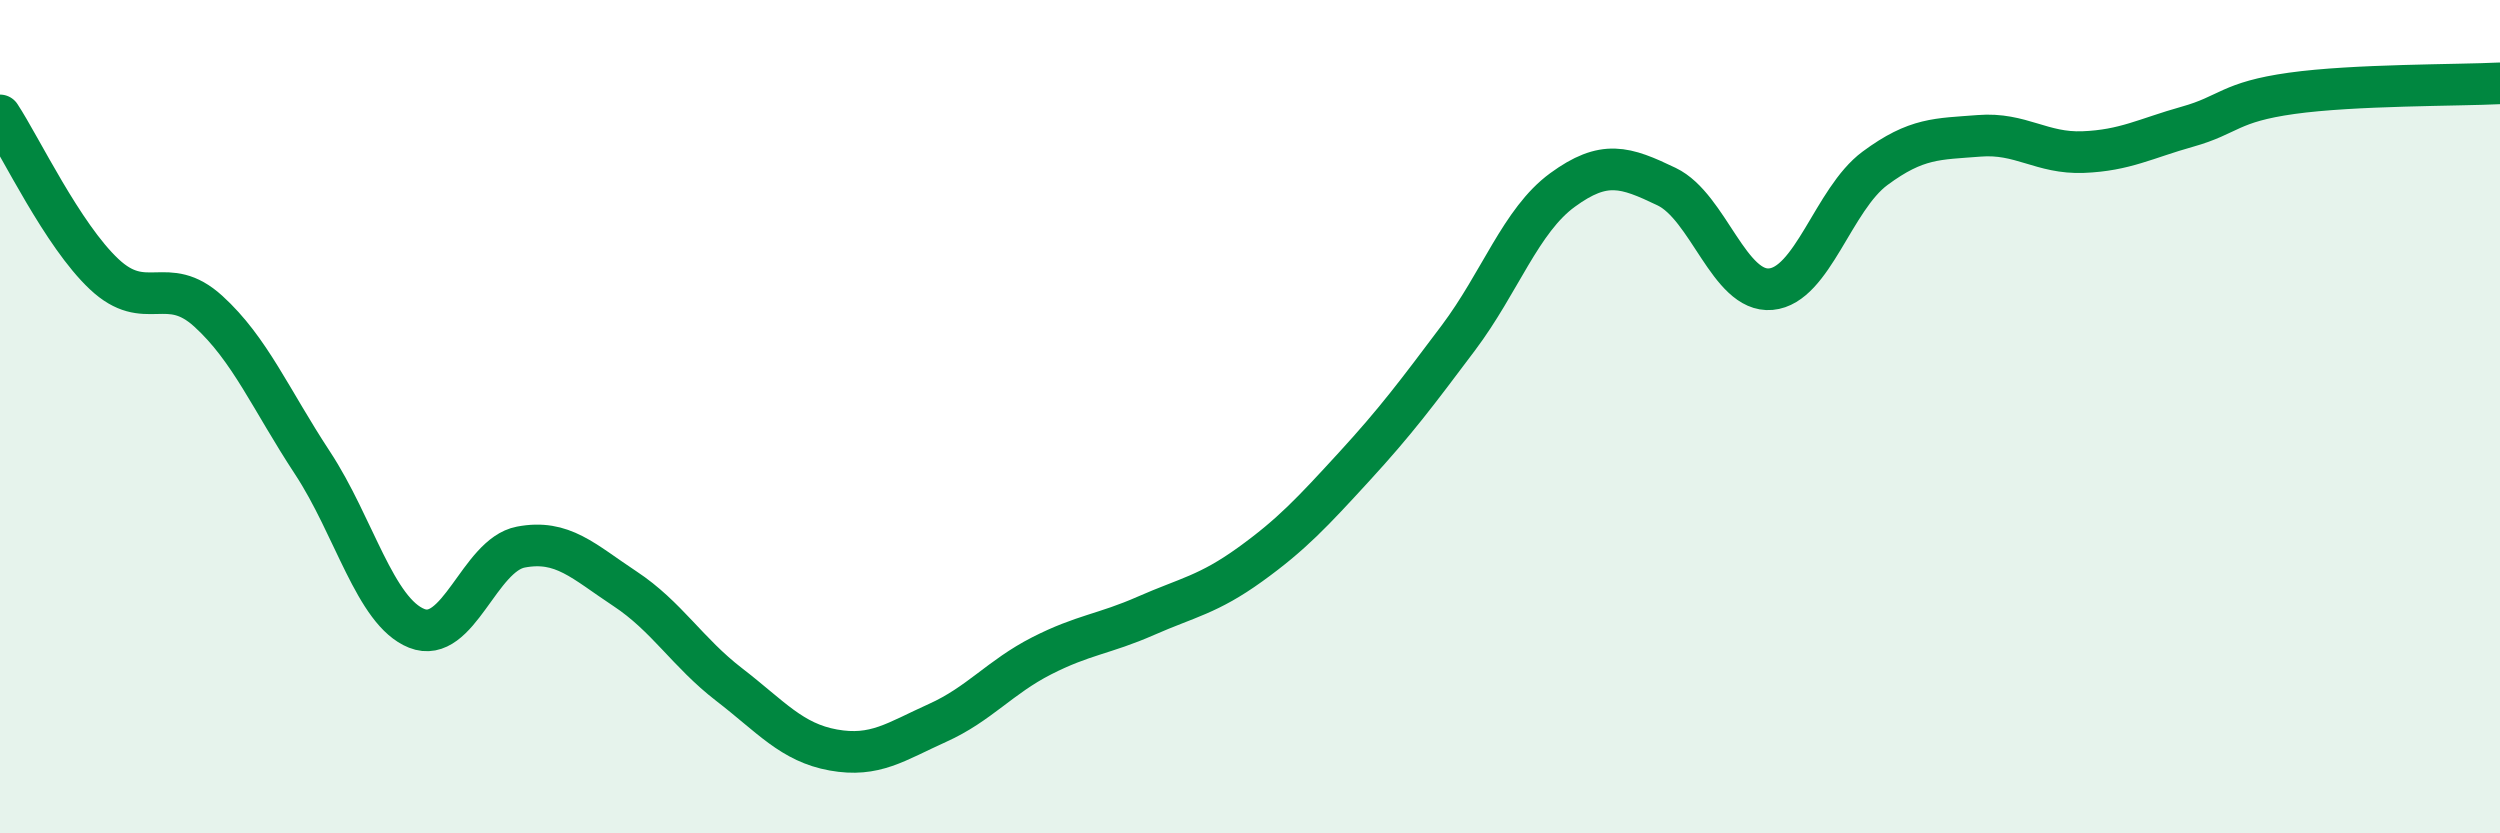 
    <svg width="60" height="20" viewBox="0 0 60 20" xmlns="http://www.w3.org/2000/svg">
      <path
        d="M 0,2.77 C 0.5,3.53 1.5,5.64 2.5,6.58 C 3.5,7.52 4,6.56 5,7.47 C 6,8.38 6.5,9.59 7.5,11.11 C 8.5,12.63 9,14.68 10,15.08 C 11,15.48 11.5,13.32 12.5,13.13 C 13.5,12.94 14,13.47 15,14.13 C 16,14.79 16.5,15.66 17.5,16.43 C 18.5,17.2 19,17.82 20,18 C 21,18.18 21.5,17.8 22.5,17.35 C 23.5,16.9 24,16.25 25,15.74 C 26,15.23 26.5,15.22 27.5,14.78 C 28.5,14.34 29,14.27 30,13.55 C 31,12.83 31.5,12.29 32.5,11.2 C 33.5,10.11 34,9.44 35,8.11 C 36,6.78 36.5,5.29 37.5,4.56 C 38.5,3.83 39,4 40,4.48 C 41,4.96 41.5,7.03 42.5,6.94 C 43.5,6.85 44,4.78 45,4.04 C 46,3.3 46.5,3.34 47.5,3.26 C 48.5,3.18 49,3.69 50,3.65 C 51,3.61 51.5,3.32 52.5,3.04 C 53.5,2.76 53.5,2.45 55,2.24 C 56.5,2.03 59,2.05 60,2L60 20L0 20Z"
        fill="#008740"
        opacity="0.1"
        stroke-linecap="round"
        stroke-linejoin="round"
      />
      <path
        d="M 0,2.77 C 0.5,3.53 1.5,5.64 2.5,6.58 C 3.5,7.52 4,6.56 5,7.47 C 6,8.38 6.5,9.59 7.5,11.11 C 8.5,12.63 9,14.68 10,15.08 C 11,15.48 11.5,13.32 12.5,13.13 C 13.5,12.94 14,13.47 15,14.13 C 16,14.79 16.5,15.66 17.5,16.43 C 18.5,17.2 19,17.82 20,18 C 21,18.18 21.5,17.8 22.5,17.35 C 23.5,16.9 24,16.25 25,15.74 C 26,15.23 26.5,15.22 27.5,14.78 C 28.5,14.34 29,14.27 30,13.55 C 31,12.83 31.5,12.29 32.5,11.2 C 33.5,10.11 34,9.44 35,8.11 C 36,6.78 36.5,5.29 37.5,4.56 C 38.5,3.83 39,4 40,4.48 C 41,4.96 41.5,7.03 42.5,6.94 C 43.5,6.85 44,4.78 45,4.04 C 46,3.3 46.5,3.34 47.5,3.26 C 48.5,3.18 49,3.69 50,3.65 C 51,3.61 51.5,3.32 52.5,3.04 C 53.5,2.76 53.5,2.45 55,2.24 C 56.5,2.03 59,2.05 60,2"
        stroke="#008740"
        stroke-width="1"
        fill="none"
        stroke-linecap="round"
        stroke-linejoin="round"
      />
    </svg>
  